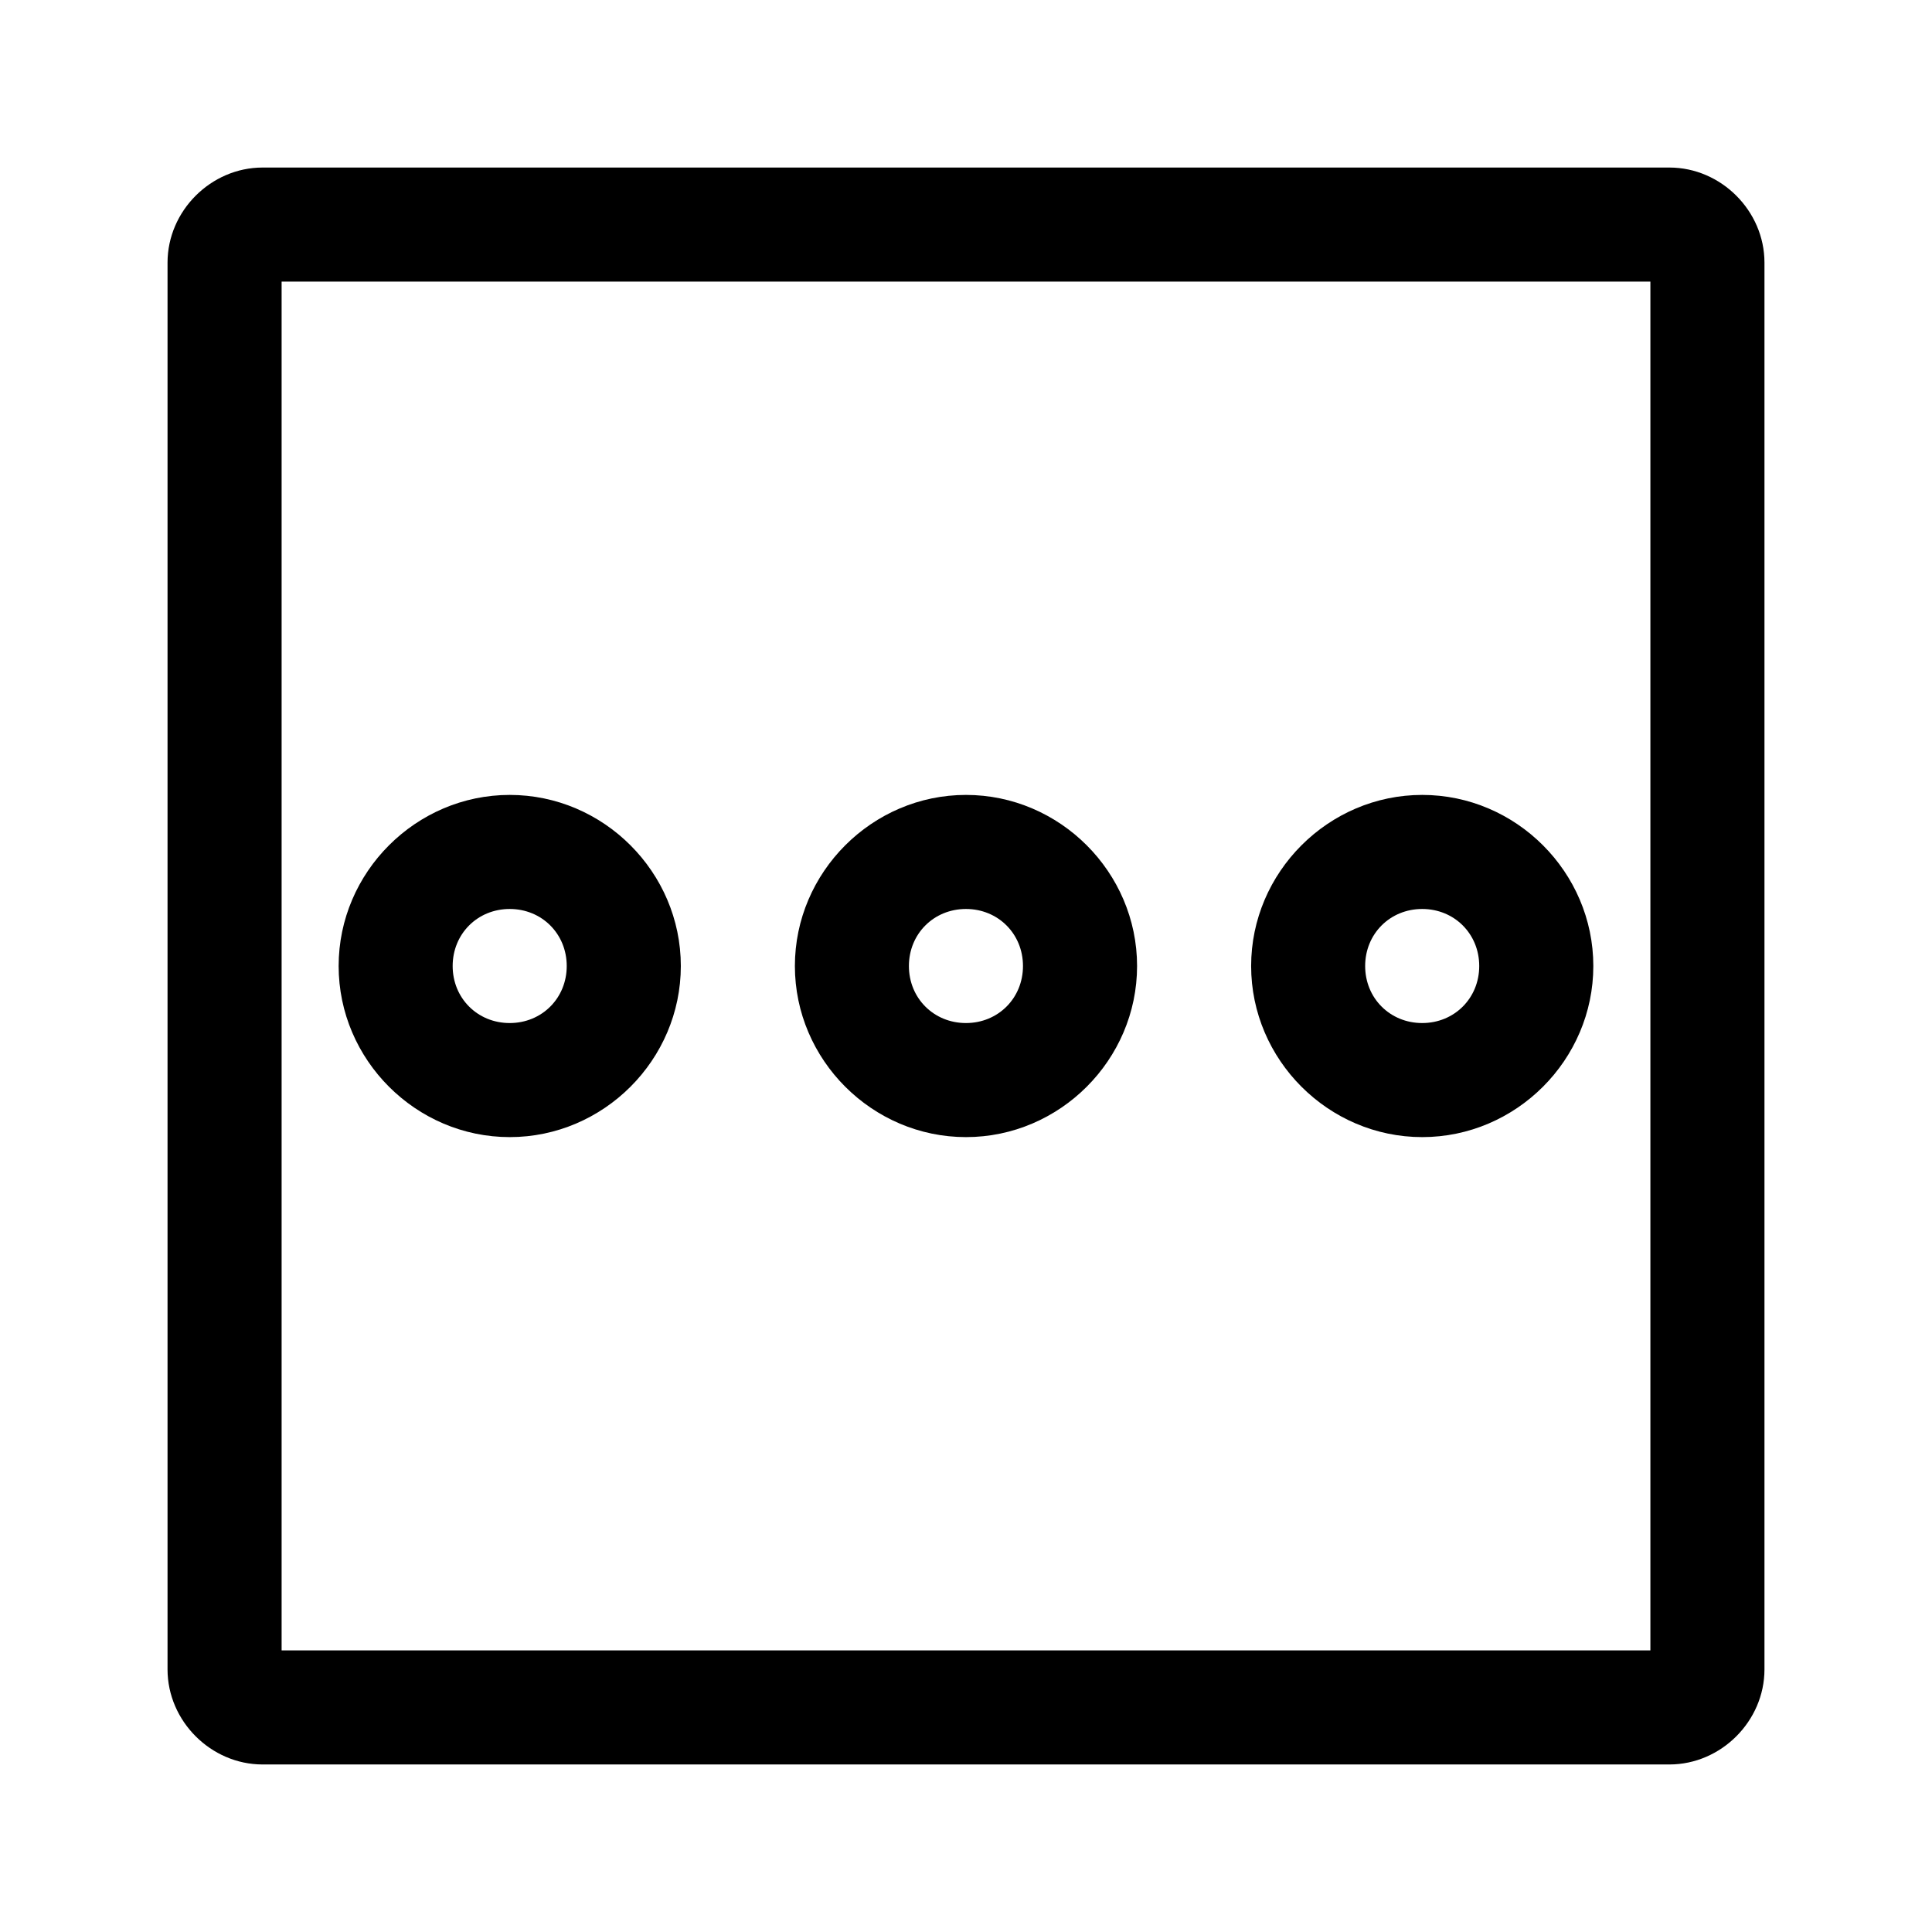 <?xml version="1.0" encoding="UTF-8"?>
<!-- Uploaded to: ICON Repo, www.svgrepo.com, Generator: ICON Repo Mixer Tools -->
<svg fill="#000000" width="800px" height="800px" version="1.1" viewBox="144 144 512 512" xmlns="http://www.w3.org/2000/svg">
 <path d="m213.59 188.4c-13.695 0-25.191 11.496-25.191 25.191v372.82c0 13.695 11.496 25.191 25.191 25.191h372.82c13.695 0 25.191-11.496 25.191-25.191v-372.82c0-13.695-11.496-25.191-25.191-25.191zm5.039 30.23h362.74v362.74h-362.74zm60.457 136.03c-24.863 0-45.344 20.48-45.344 45.344s20.48 45.34 45.344 45.34c24.863 0 45.34-20.477 45.34-45.34s-20.477-45.344-45.34-45.344zm120.91 0c-24.863 0-45.344 20.48-45.344 45.344s20.48 45.34 45.344 45.34 45.34-20.477 45.34-45.34-20.477-45.344-45.34-45.344zm120.91 0c-24.863 0-45.344 20.48-45.344 45.344s20.48 45.34 45.344 45.34c24.863 0 45.34-20.477 45.34-45.34s-20.477-45.344-45.34-45.344zm-241.83 30.227c8.523 0 15.113 6.59 15.113 15.117 0 8.523-6.59 15.113-15.113 15.113-8.527 0-15.117-6.59-15.117-15.113 0-8.527 6.59-15.117 15.117-15.117zm120.91 0c8.523 0 15.113 6.59 15.113 15.117 0 8.523-6.59 15.113-15.113 15.113-8.527 0-15.117-6.59-15.117-15.113 0-8.527 6.59-15.117 15.117-15.117zm120.91 0c8.523 0 15.113 6.59 15.113 15.117 0 8.523-6.59 15.113-15.113 15.113-8.527 0-15.117-6.59-15.117-15.113 0-8.527 6.59-15.117 15.117-15.117z"/>
</svg>